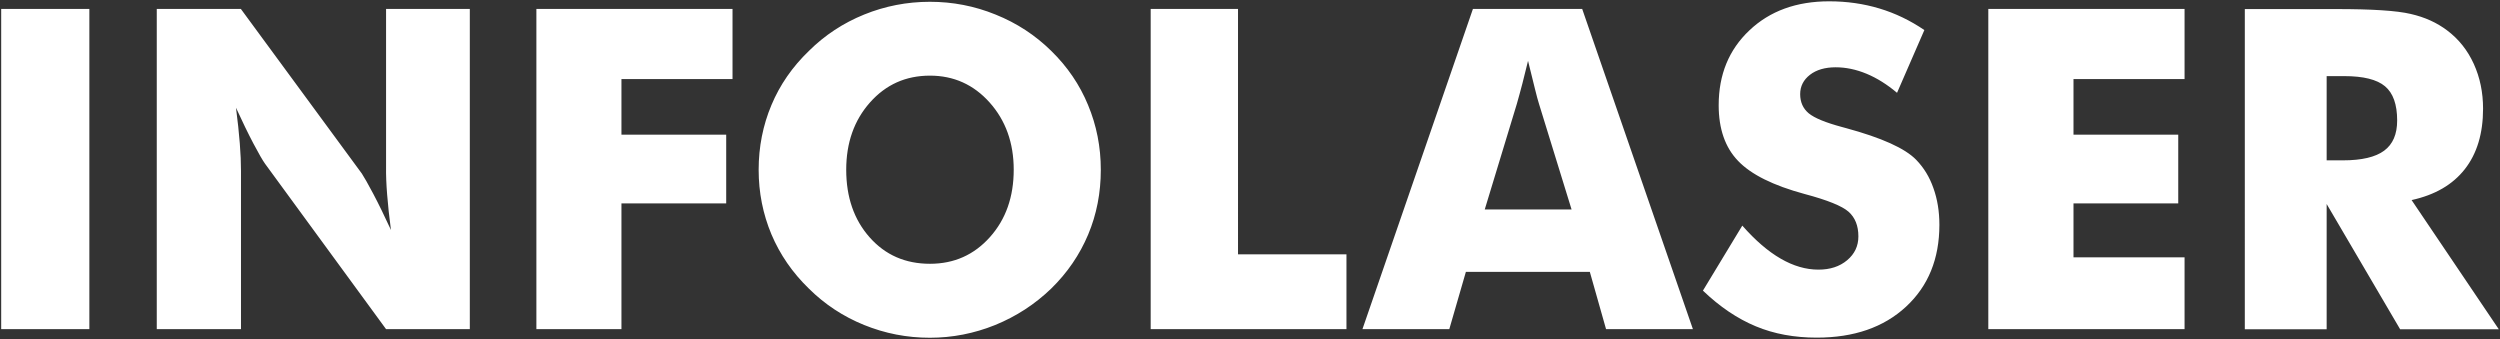 <svg class="svg-logo" xmlns="http://www.w3.org/2000/svg" viewBox="0 0 2095.5 284.2"><rect x="0" y="0" width="2095.5" height="284.2" fill="#333333" stroke="none"/>    <path style="fill:none;"          d="M779.5 63.4c-20.3 0-37 7.5-50.3 22.5-13.3 15-19.9 33.8-19.9 56.4 0 22.9 6.5 41.8 19.6 56.6s29.9 22.2 50.6 22.2c20.3 0 37-7.5 50.3-22.4 13.3-14.9 19.9-33.7 19.9-56.5 0-22.5-6.8-41.3-20.2-56.3s-30.1-22.5-50-22.5zm507 10.7c-1.5-6-3.4-13.7-5.7-23.1-1.6 6.6-3.2 12.9-4.7 18.9-1.6 6-3.1 11.7-4.7 17.2l-26.9 88.5h72.8L1290 87.1c-.9-2.7-2-7-3.5-13zm712.6-1.8c-6.8-5.7-18.2-8.5-34.2-8.5h-14.7v70.6h13.6c15.8 0 27.3-2.7 34.6-8.1 7.3-5.4 10.9-13.8 10.9-25.3 0-13.5-3.4-23-10.2-28.7z"/>    <path style="fill:#ffff;"          d="M1 7.5h73.9v268.4H1zm880.2 35.2c-13.4-13.2-29-23.4-46.7-30.5-17.7-7.2-36-10.7-55.1-10.7-19.2 0-37.6 3.6-55.1 10.7s-33 17.3-46.3 30.5c-13.8 13.3-24.3 28.4-31.4 45.4-7.1 16.9-10.7 35-10.7 54.2 0 19.1 3.6 37.1 10.7 54.1 7.2 17 17.6 32.1 31.4 45.5 13.3 13.2 28.8 23.4 46.3 30.5 17.5 7.1 35.9 10.7 55.1 10.7 18.9 0 37.2-3.6 54.8-10.7 17.6-7.2 33.2-17.3 46.9-30.5 13.6-13.3 23.9-28.4 31-45.3s10.6-35 10.6-54.3c0-19.2-3.6-37.3-10.7-54.3-7-17-17.3-32.1-30.8-45.3zm-51.4 156c-13.3 14.9-30 22.4-50.3 22.4-20.7 0-37.5-7.4-50.6-22.2s-19.6-33.7-19.6-56.6c0-22.6 6.6-41.4 19.9-56.4 13.3-15 30-22.5 50.3-22.5 19.9 0 36.6 7.5 50 22.5s20.2 33.8 20.2 56.3c0 22.8-6.6 41.6-19.9 56.5zM323.6 140c-.1 6.7.2 14.4.9 23.1s1.7 18.6 3.2 29.7c-5.4-11.7-10.3-21.8-14.8-30.3s-7.7-14.1-9.6-17L201.9 7.5h-70.5v268.4H202V143.3c0-6.7-.3-14.4-1-23.1-.7-8.7-1.7-18.6-3.2-29.9 5.3 11.5 10.1 21.5 14.6 30s7.7 14.1 9.8 17l101.4 138.6h70.2V7.5h-70.2V140zm126 135.9h71.3V170.5h87.8v-57.6h-87.8V66.3H614V7.5H449.6zM1037.7 7.5h-73.2v268.4h164.1v-62.7h-90.9zm196.9 0L1142 275.9h72.8l13.9-48h103.9l13.6 48h72.8L1326.2 7.5h-91.6zm9.9 168.1l26.9-88.5c1.6-5.5 3.1-11.2 4.7-17.2 1.5-6 3.1-12.3 4.7-18.9 2.3 9.4 4.2 17.1 5.7 23.1s2.6 10.3 3.5 13l27.3 88.5h-72.8zm361.7-41.6c-9.4-9.7-29-18.5-58.8-26.6l-3.3-.9c-13.8-3.7-23.1-7.5-28-11.5-4.8-4-7.2-9.4-7.2-16.1 0-6.6 2.8-12 8.2-16.2s12.7-6.3 21.5-6.3c8.6 0 17.2 1.8 25.9 5.4 8.7 3.6 17.3 9 25.6 16l22.9-52.6c-11.9-8.1-24.4-14.1-37.7-18.1-13.3-4-27.3-6-42.1-6-27.4 0-49.7 8.1-66.8 24.3-17.2 16.2-25.8 37.1-25.8 62.8 0 19.8 5.4 35.4 16.3 46.7 10.9 11.4 29.5 20.6 55.7 27.7 19.2 5.1 31.5 10.1 36.9 14.9 5.4 4.8 8.2 11.7 8.2 20.6 0 8.1-3.1 14.7-9.4 20s-14.3 7.9-24.1 7.9c-10.5 0-21.1-3.1-31.6-9.2-10.6-6.1-21.3-15.3-32.2-27.7l-33 54.5c14.2 13.6 28.9 23.5 44.3 29.9 15.3 6.4 32.4 9.5 51.1 9.5 31.2 0 56.1-8.6 74.8-25.9 18.7-17.3 28-40.2 28-68.7 0-11.2-1.7-21.5-5-30.7-3.2-9.2-8-17.1-14.4-23.7zm60.4 141.9h164.5v-60.2H1738v-45.2h87.8v-57.6H1738V66.3h93.1V7.5h-164.5zm354.8-108.2c19.6-4.3 34.4-12.9 44.6-25.9 10.2-13 15.3-29.9 15.3-50.7 0-13.7-2.6-26.2-7.8-37.6-5.2-11.4-12.6-20.7-22.3-28-8.6-6.5-18.7-11.1-30.5-13.8-11.8-2.8-32.7-4.1-62.6-4.1h-76.5V276h68.6V171l61.6 105h82.7l-73.1-108.3zm-23-41.4c-7.3 5.4-18.8 8.1-34.6 8.1h-13.6V63.8h14.7c16 0 27.4 2.8 34.2 8.5 6.8 5.7 10.2 15.2 10.2 28.7 0 11.5-3.6 19.9-10.9 25.3z"/></svg>